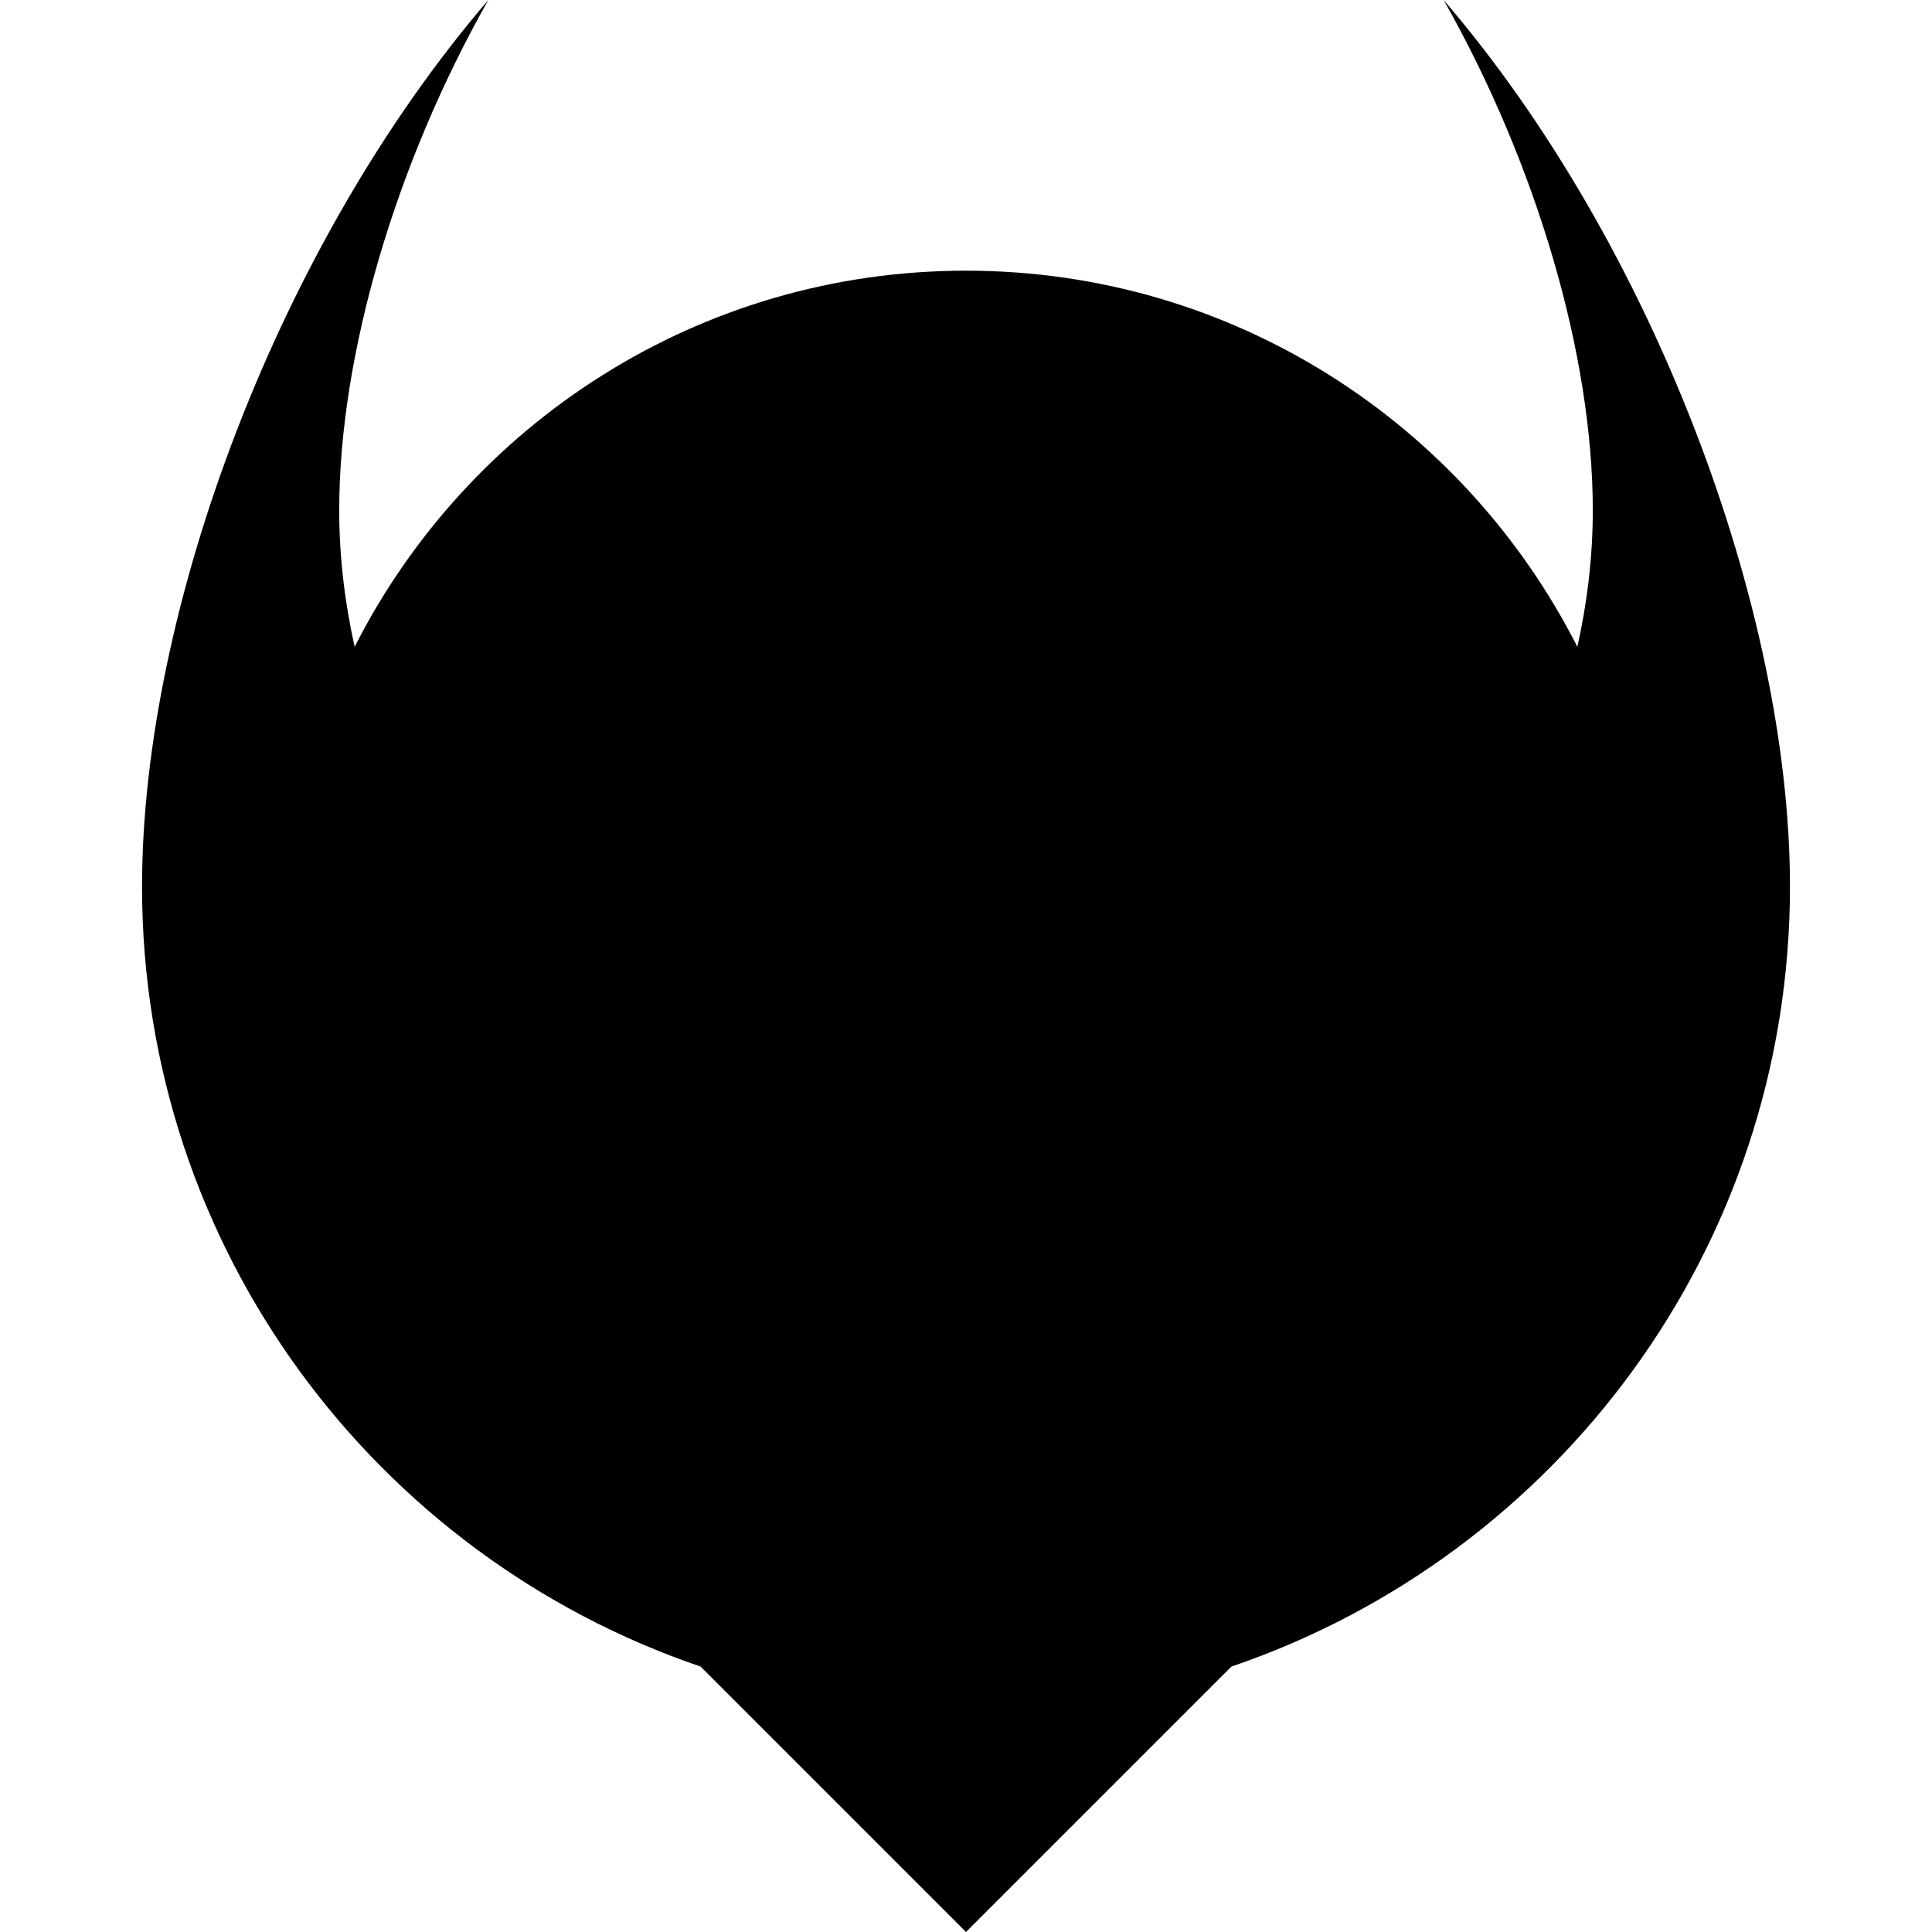 <?xml version="1.0" encoding="iso-8859-1"?>
<!-- Uploaded to: SVG Repo, www.svgrepo.com, Generator: SVG Repo Mixer Tools -->
<!DOCTYPE svg PUBLIC "-//W3C//DTD SVG 1.1//EN" "http://www.w3.org/Graphics/SVG/1.1/DTD/svg11.dtd">
<svg fill="#000000" version="1.1" id="Capa_1" xmlns="http://www.w3.org/2000/svg" xmlns:xlink="http://www.w3.org/1999/xlink" 
	 width="800px" height="800px" viewBox="0 0 365.386 365.386"
	 xml:space="preserve">
<g>
	<g>
		<path d="M301.234,96.464c0,8.896-1.058,17.531-2.919,25.869c-21.407-42.175-65.08-71.142-115.622-71.142
			c-50.536,0-94.212,28.961-115.622,71.136c-1.859-8.338-2.916-16.973-2.916-25.869c0-29.264,10.625-65.407,28.199-96.458
			C52.731,46.147,26.863,115.292,26.863,167.669c0,68.494,44.205,126.614,105.633,147.517l50.197,50.2l50.2-50.2
			c61.423-20.902,105.63-79.022,105.63-147.517c0-52.377-25.856-121.522-65.488-167.657C290.605,31.051,301.234,67.2,301.234,96.464
			z"/>
	</g>
</g>
</svg>